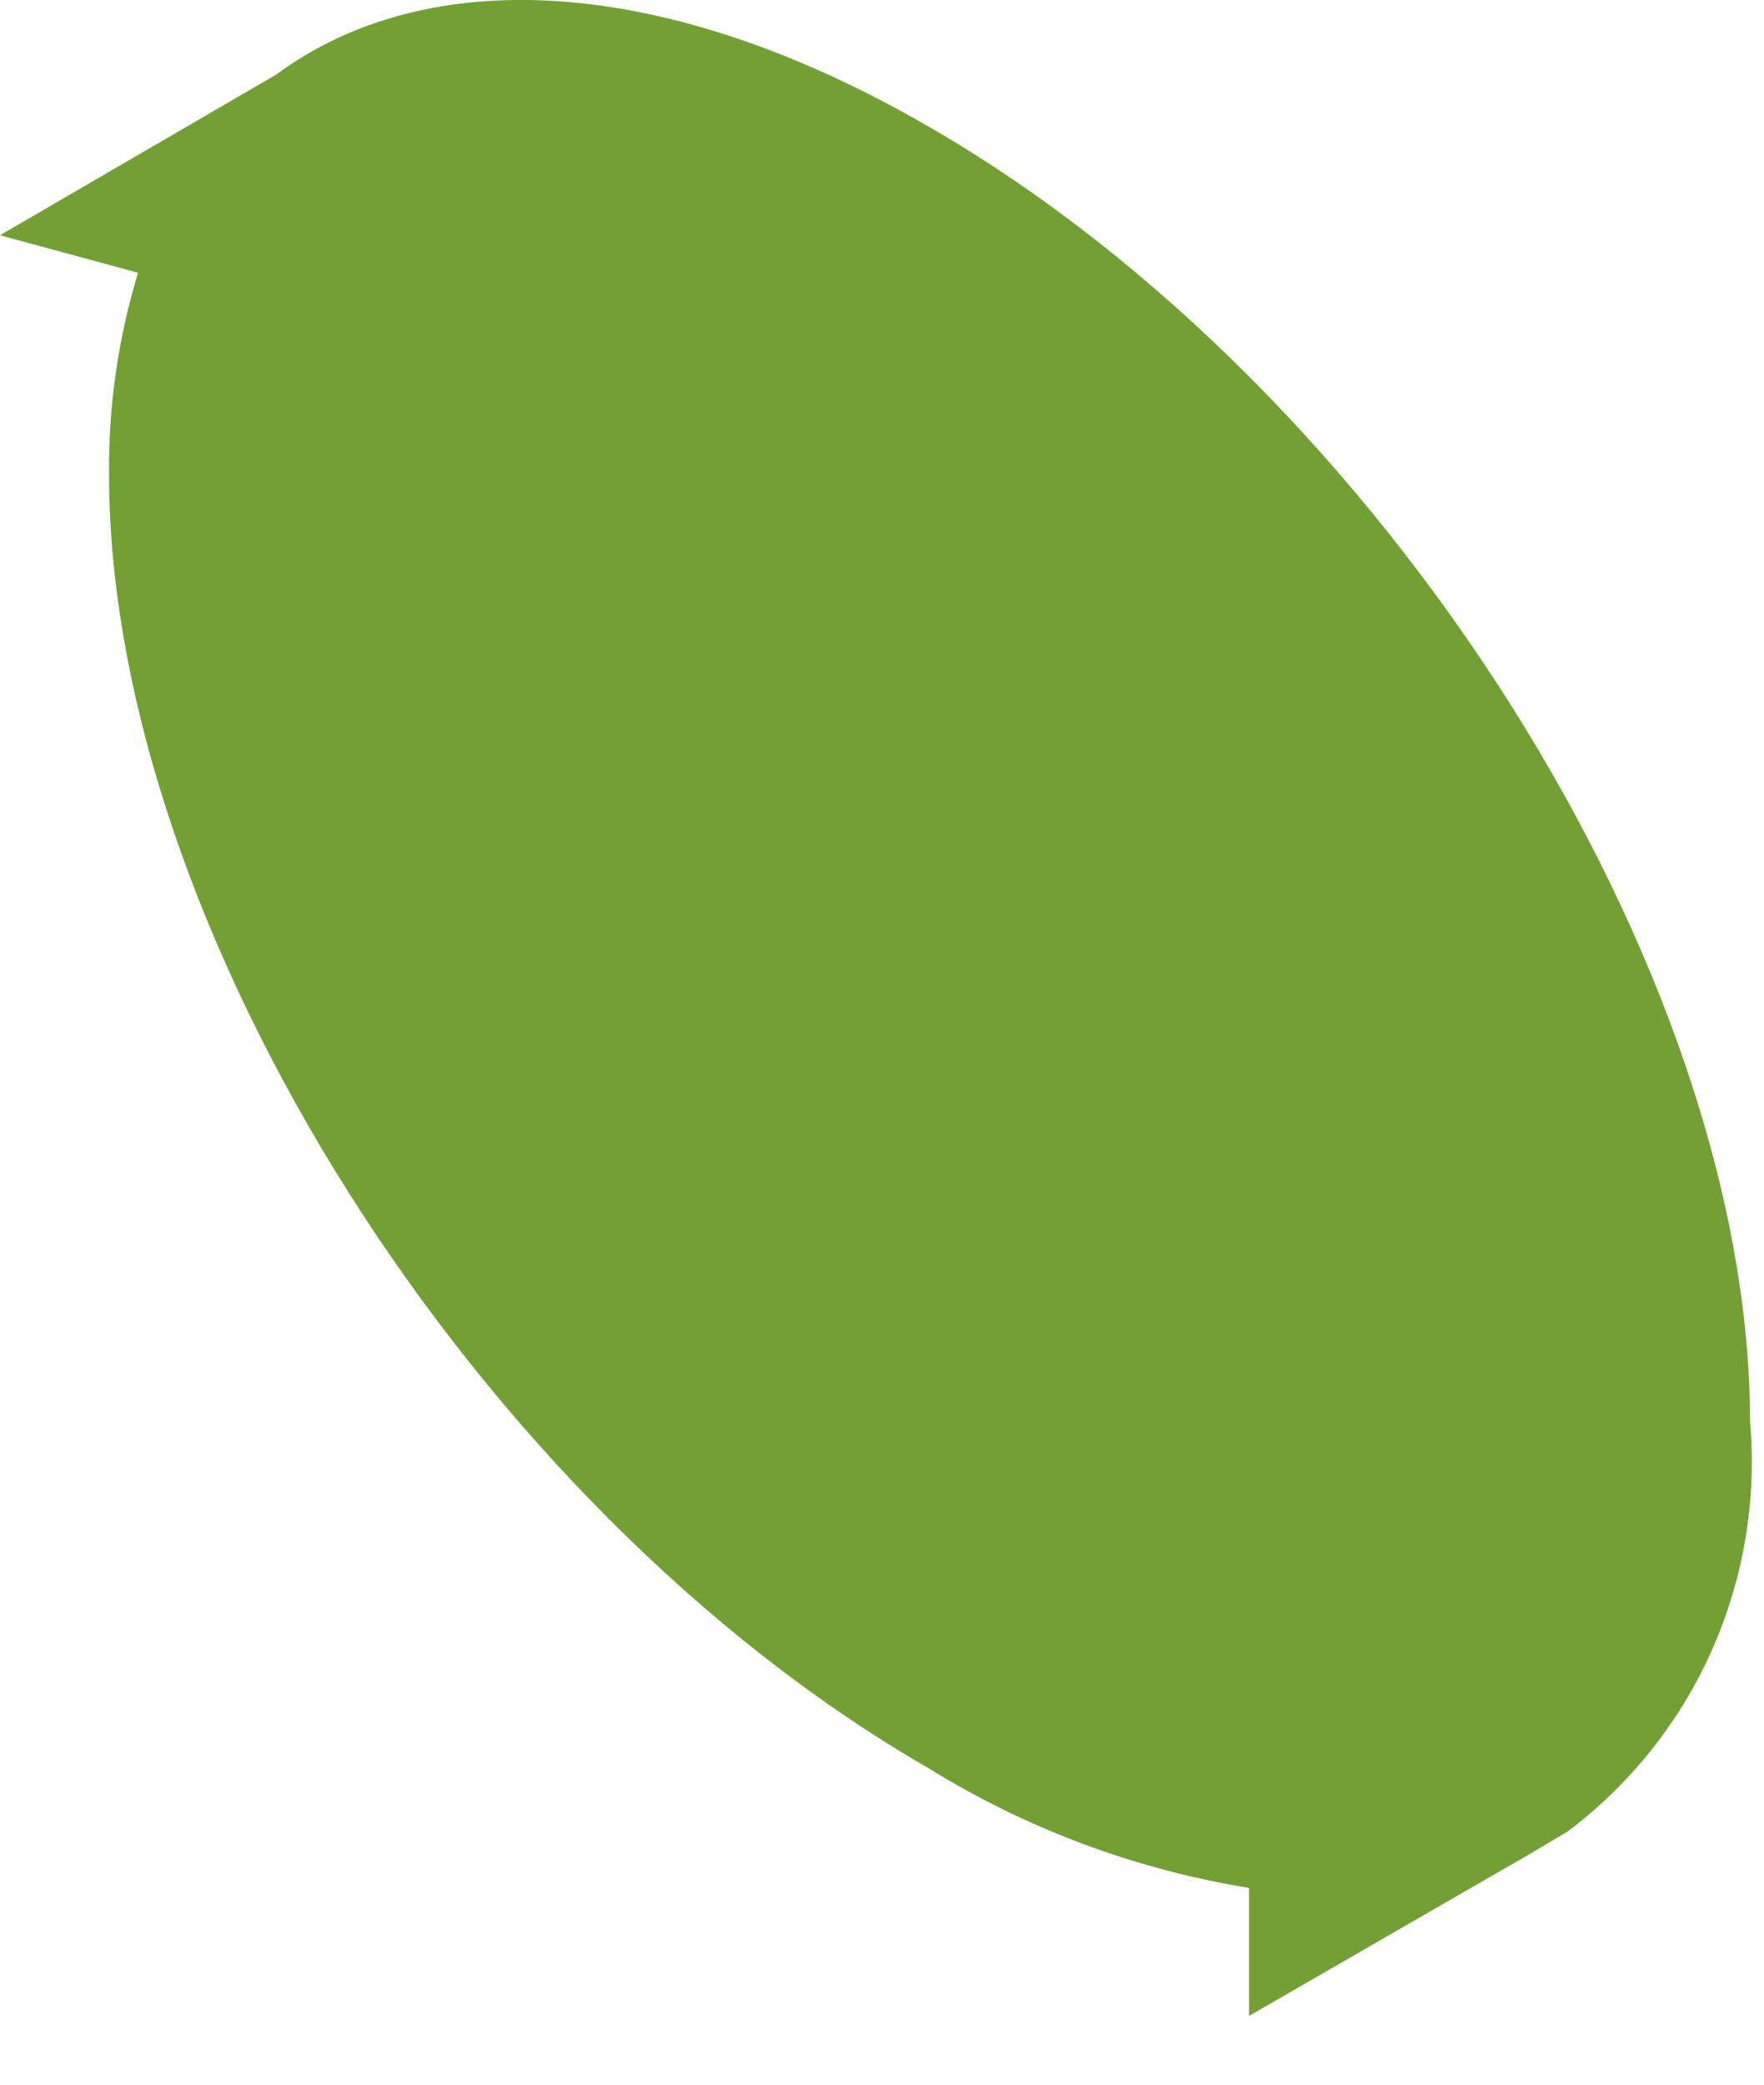 <?xml version="1.0" encoding="utf-8"?>
<svg xmlns="http://www.w3.org/2000/svg" fill="none" height="100%" overflow="visible" preserveAspectRatio="none" style="display: block;" viewBox="0 0 11 13" width="100%">
<path d="M0 1.467L1.721 0.466C2.657 -0.226 4.134 -0.173 5.802 0.796C8.618 2.425 10.913 6.045 10.913 8.866C10.956 9.354 10.873 9.844 10.675 10.291C10.476 10.738 10.166 11.127 9.776 11.421L9.542 11.56L7.789 12.571C7.789 12.571 7.789 11.986 7.789 11.773C7.081 11.658 6.402 11.405 5.791 11.027C2.965 9.398 0.68 5.779 0.68 2.957C0.676 2.532 0.737 2.108 0.861 1.701L0 1.467Z" fill="#72A035" id="Vector"/>
</svg>